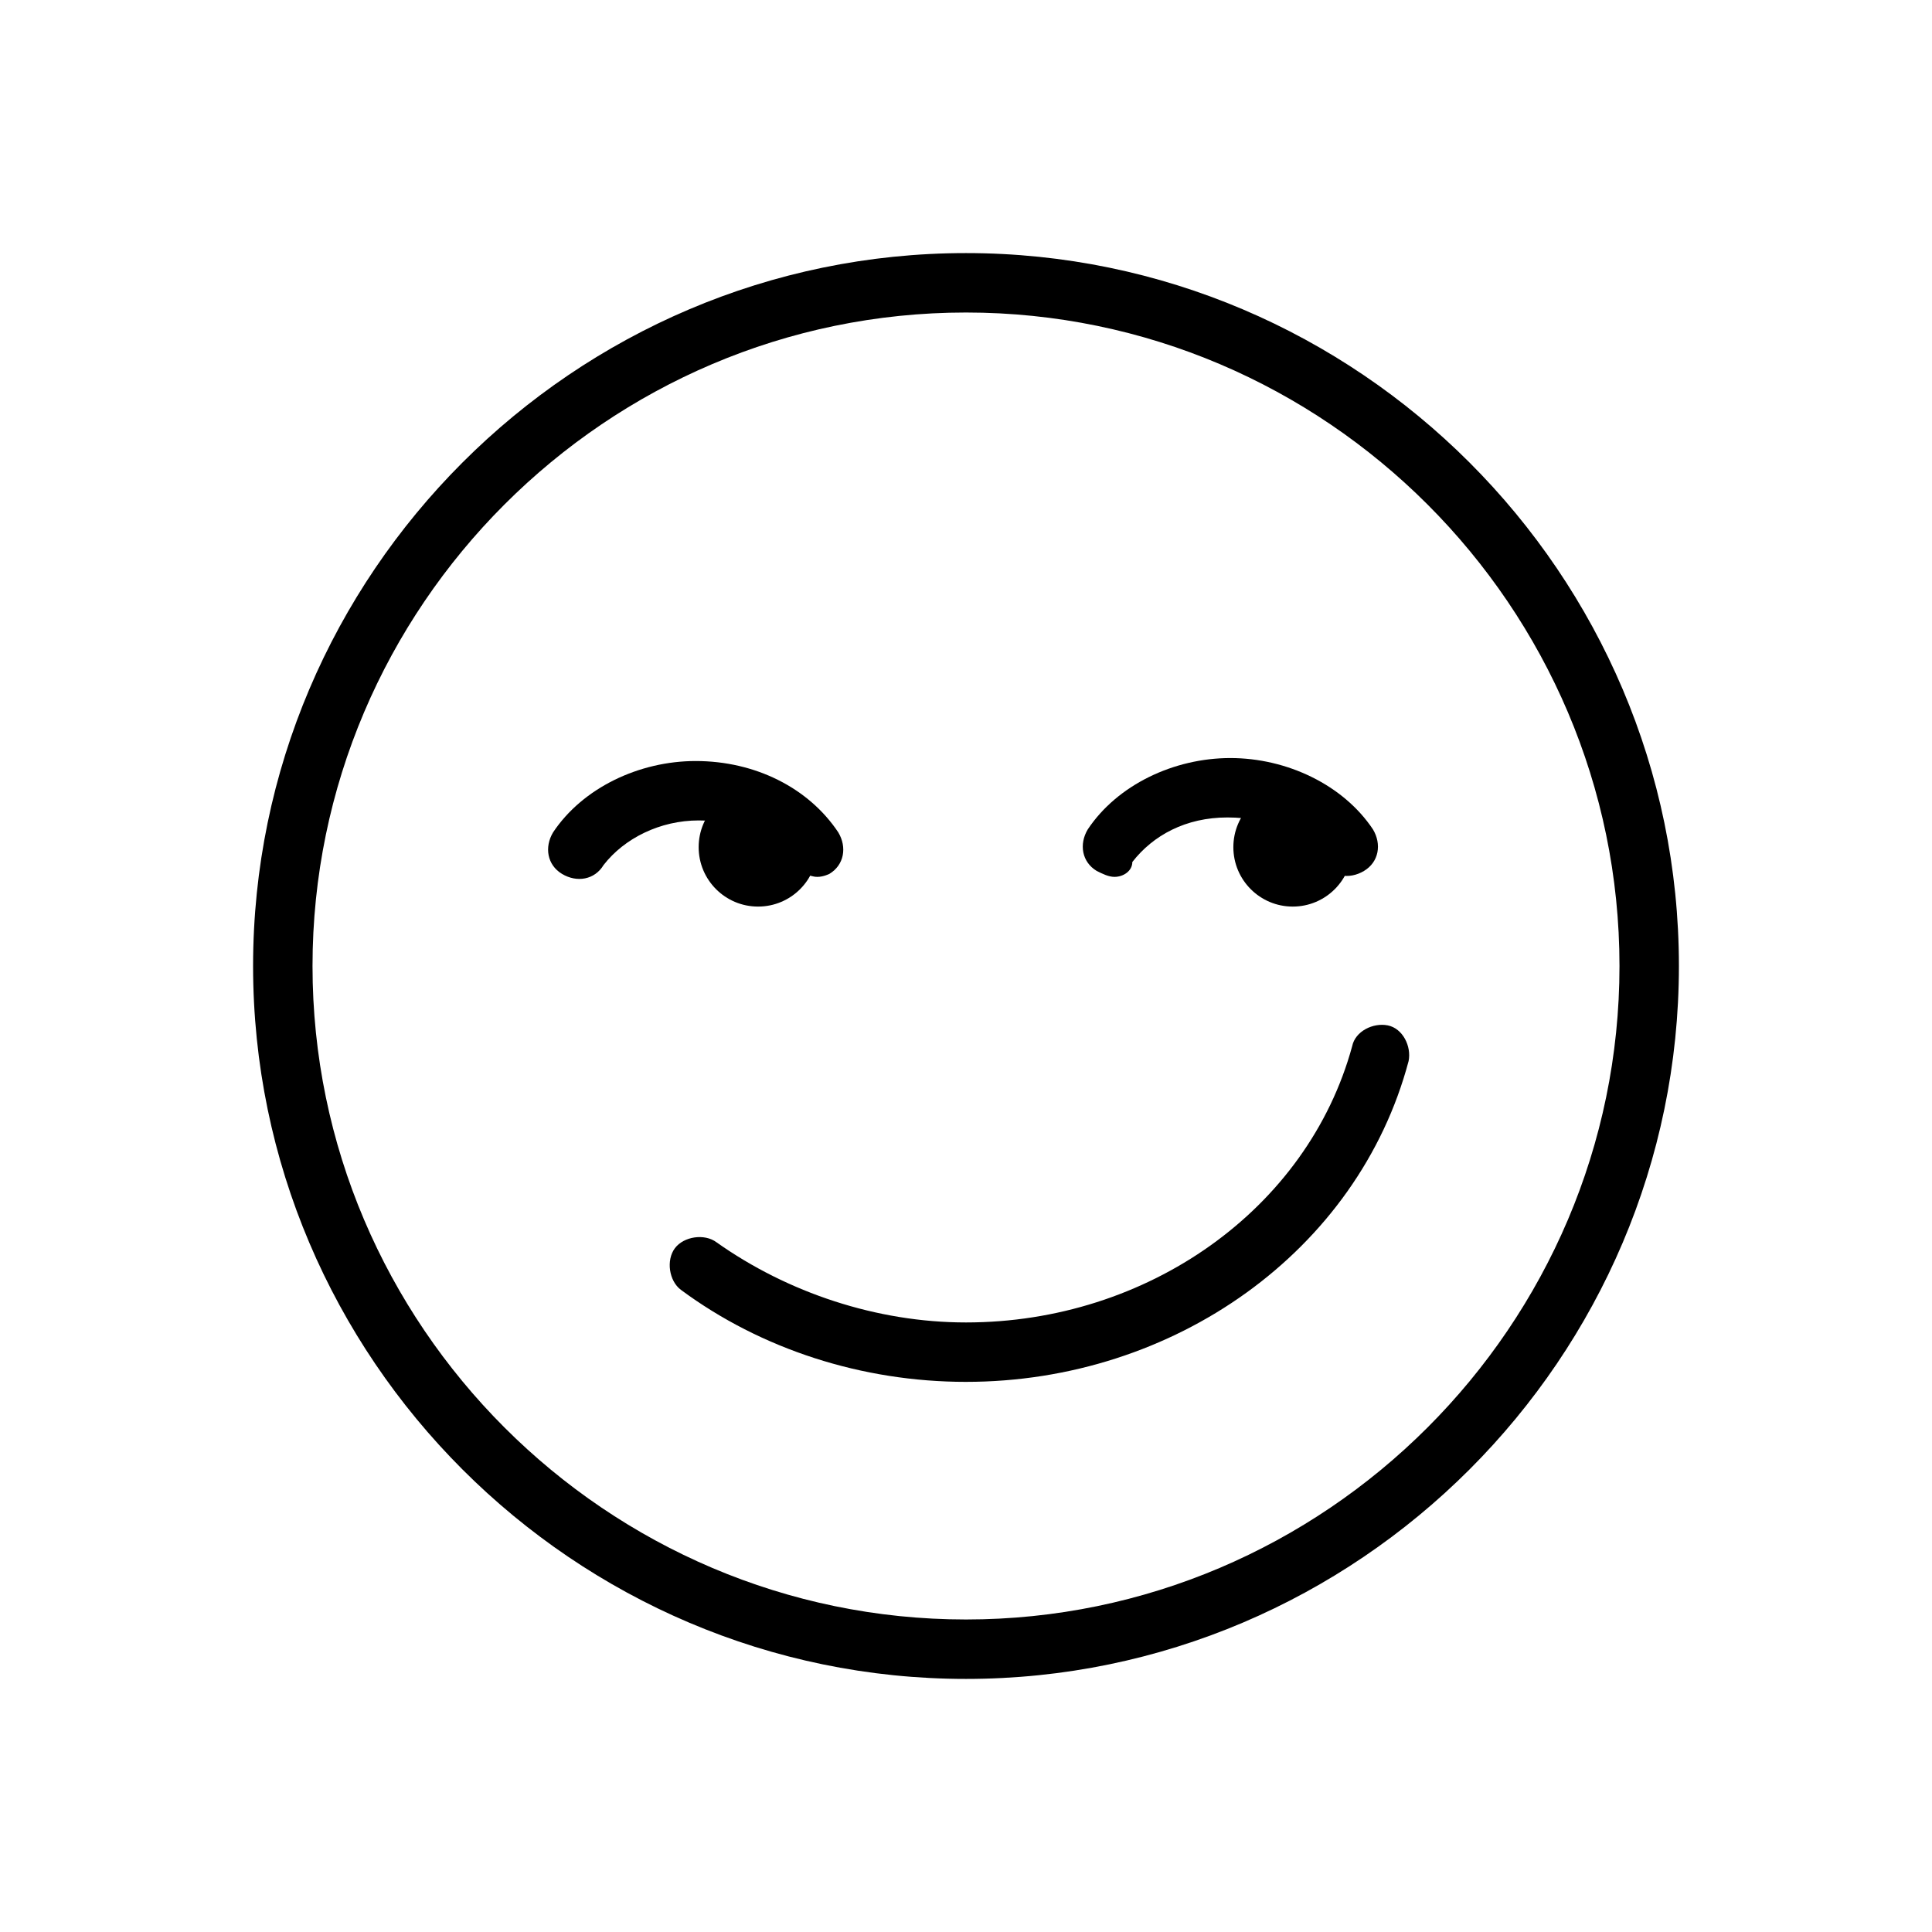 <?xml version="1.0" encoding="UTF-8"?>
<!-- Uploaded to: ICON Repo, www.iconrepo.com, Generator: ICON Repo Mixer Tools -->
<svg fill="#000000" width="800px" height="800px" version="1.1" viewBox="144 144 512 512" xmlns="http://www.w3.org/2000/svg">
 <g>
  <path d="m400 588.93c-103.91 0-188.93-85.016-188.93-188.93 0-103.91 85.016-188.93 188.93-188.93 103.91 0 188.93 85.02 188.93 188.93-0.004 103.91-85.02 188.93-188.93 188.93zm0-362.11c-95.25 0-173.18 77.934-173.18 173.18s77.934 173.18 173.18 173.18 173.18-77.934 173.18-173.18-77.934-173.18-173.18-173.18z"/>
  <path d="m439.36 376.38c-1.574 0-3.148-0.789-4.723-1.574-3.938-2.363-4.723-7.086-2.363-11.02 7.871-11.809 22.828-18.895 37.785-18.895 14.957 0 29.914 7.086 37.785 18.895 2.363 3.938 1.574 8.66-2.363 11.02-3.938 2.363-8.66 1.574-11.02-2.363-4.723-7.871-14.168-11.809-25.191-11.809-11.02 0-19.68 4.723-25.191 11.809 0.004 2.363-2.359 3.938-4.719 3.938z"/>
  <path d="m360.64 376.38c-2.363 0-4.723-1.574-6.297-3.148-4.723-7.871-14.168-11.809-25.191-11.809-10.234 0-19.68 4.723-25.191 11.809-2.363 3.938-7.086 4.723-11.02 2.363-3.938-2.363-4.723-7.086-2.363-11.02 7.871-11.809 22.828-18.895 37.785-18.895 15.742 0 29.914 7.086 37.785 18.895 2.363 3.938 1.574 8.66-2.363 11.02 0.008-0.004-1.57 0.785-3.144 0.785z"/>
  <path d="m502.34 368.51c0 8.695-7.051 15.742-15.746 15.742-8.695 0-15.742-7.047-15.742-15.742 0-8.695 7.047-15.746 15.742-15.746 8.695 0 15.746 7.051 15.746 15.746"/>
  <path d="m360.64 368.51c0 8.695-7.047 15.742-15.742 15.742-8.695 0-15.746-7.047-15.746-15.742 0-8.695 7.051-15.746 15.746-15.746 8.695 0 15.742 7.051 15.742 15.746"/>
  <path d="m400 510.21c-27.551 0-54.316-8.66-75.57-24.402-3.148-2.363-3.938-7.871-1.574-11.02 2.363-3.148 7.871-3.938 11.02-1.574 18.891 13.379 42.508 21.25 66.125 21.25 48.02 0 90.527-29.914 102.34-73.211 0.789-3.938 5.512-6.297 9.445-5.512 3.938 0.789 6.297 5.512 5.512 9.445-13.383 50.387-62.191 85.023-117.29 85.023z"/>
 </g>
</svg>